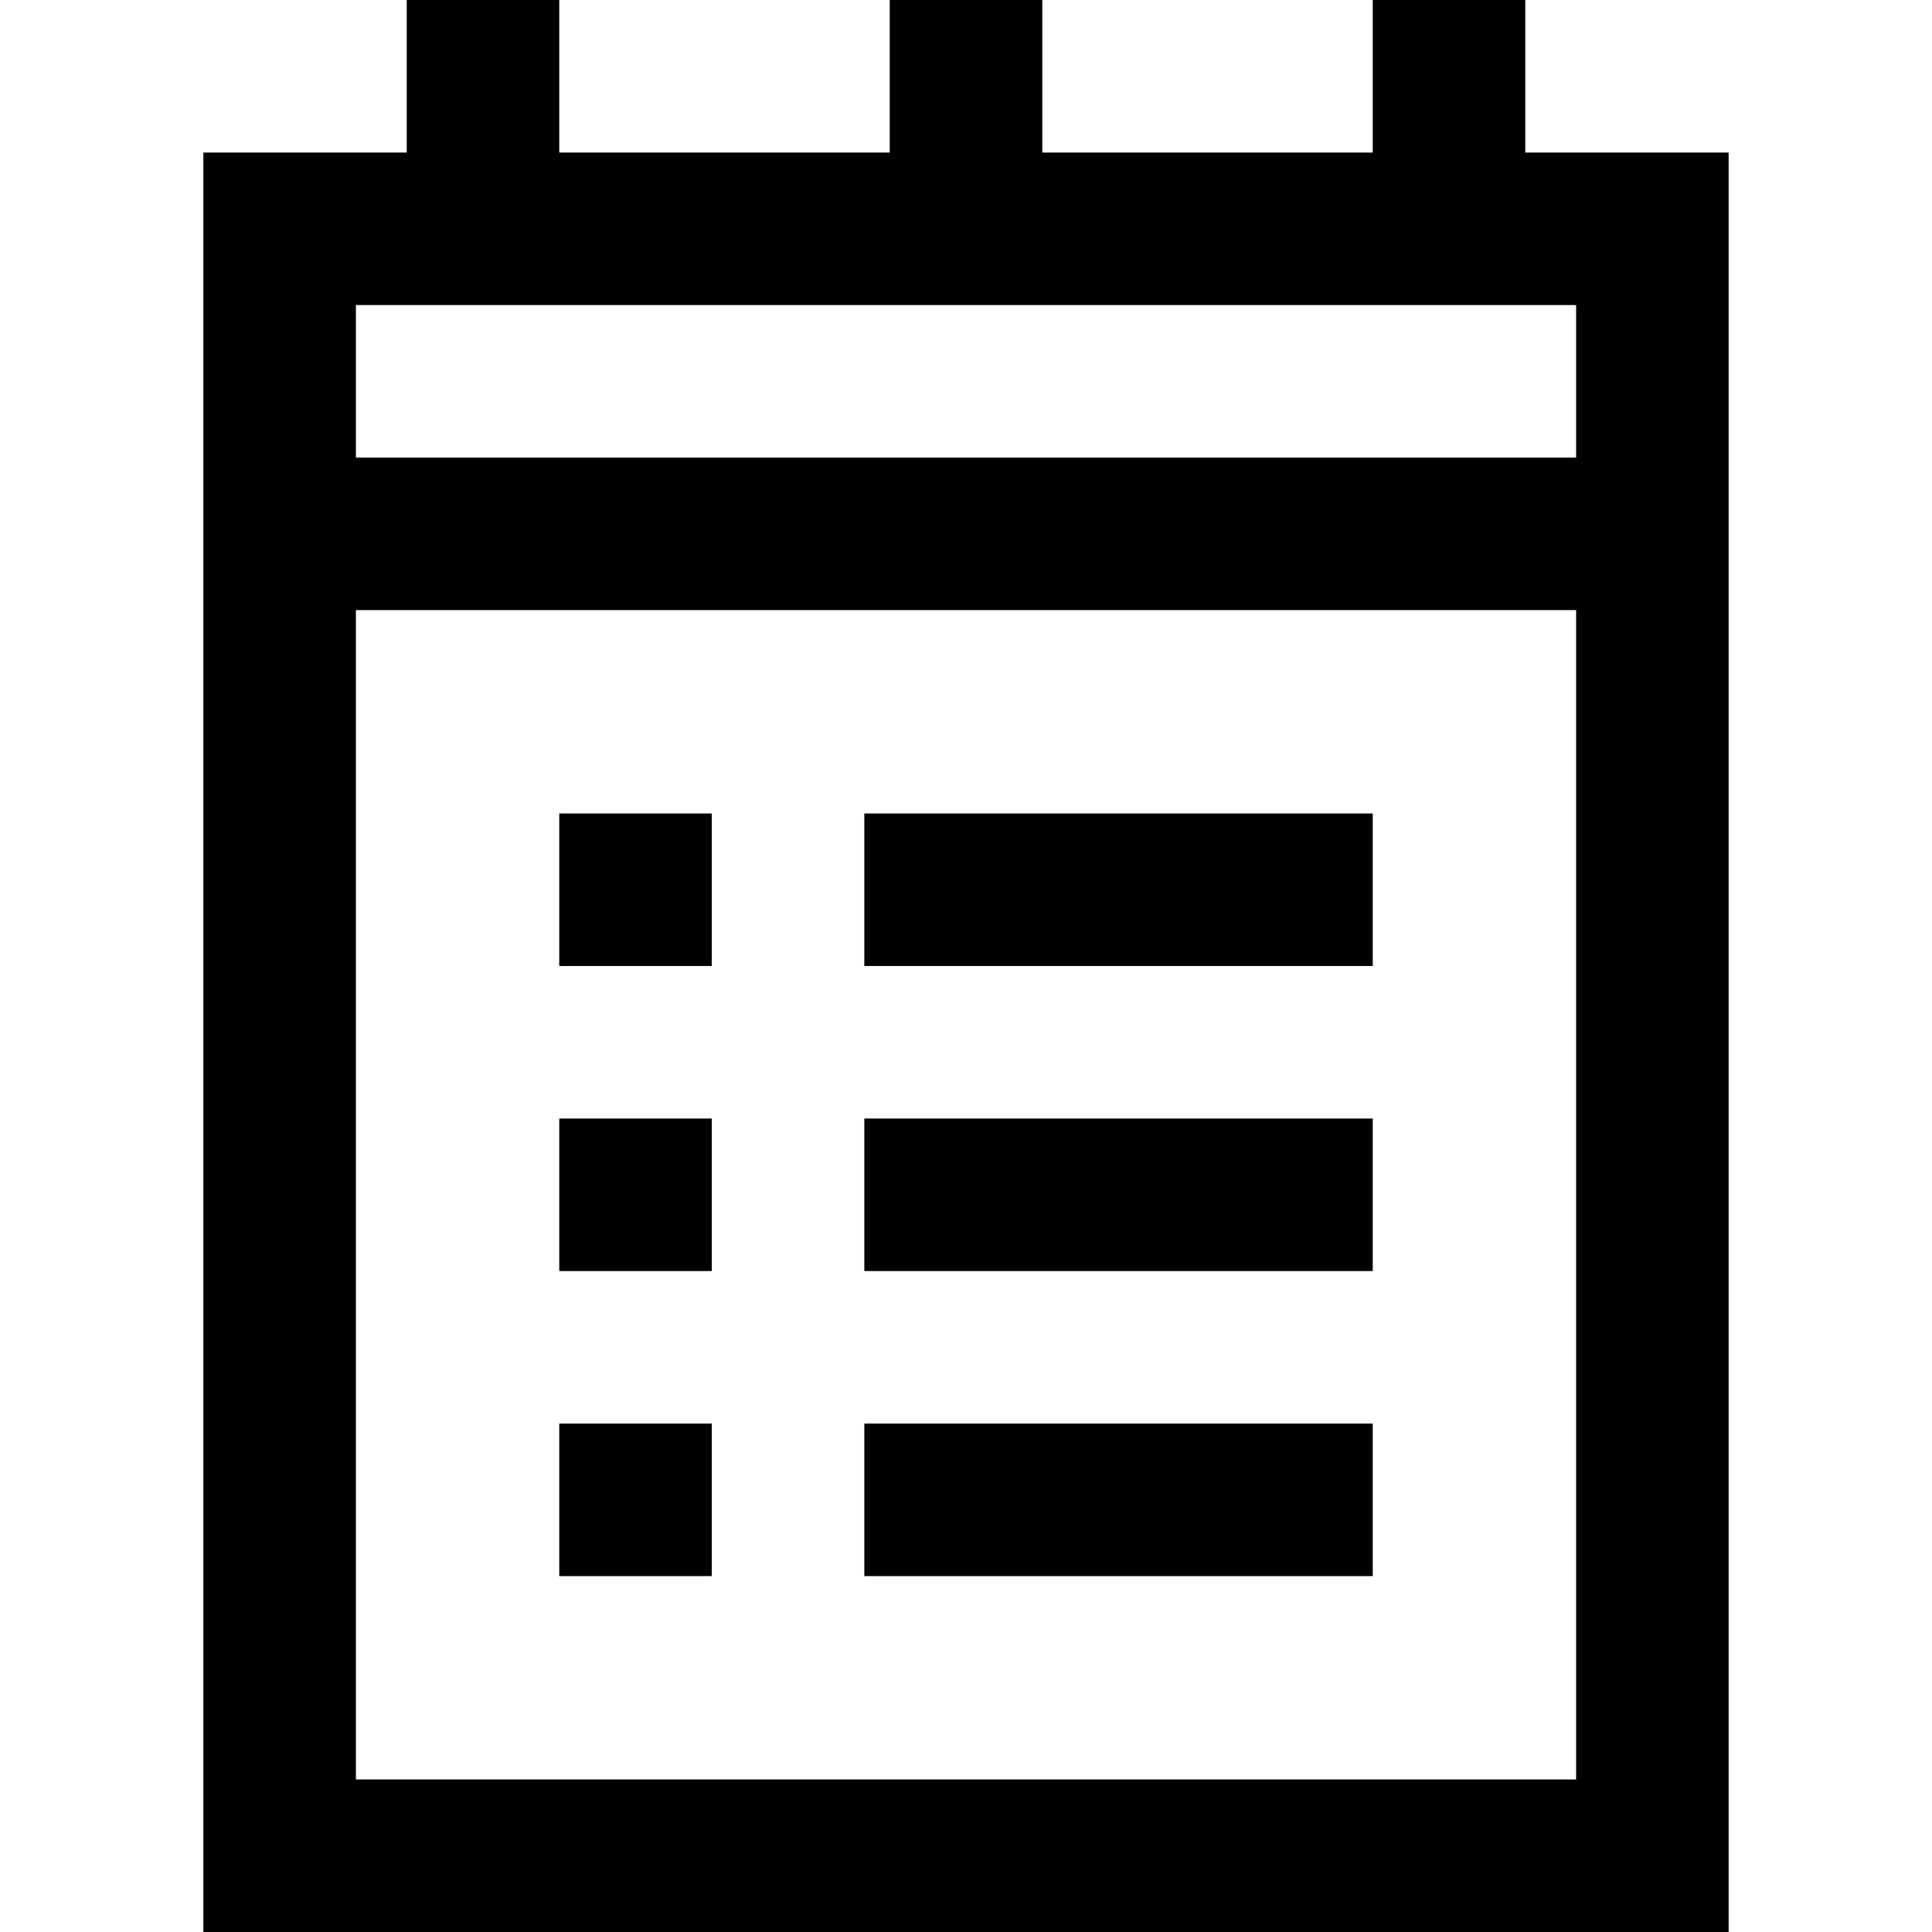 <?xml version="1.0" encoding="iso-8859-1"?>
<!-- Uploaded to: SVG Repo, www.svgrepo.com, Generator: SVG Repo Mixer Tools -->
<svg fill="#000000" version="1.1" id="Layer_1" xmlns="http://www.w3.org/2000/svg" xmlns:xlink="http://www.w3.org/1999/xlink" 
	 viewBox="0 0 512 512" xml:space="preserve">
<g>
	<g>
		<path d="M404.211,40.421V0h-40.421v40.421H276.21V0h-40.421v40.421H148.21V0h-40.421v40.421H53.895V512h404.211V40.421H404.211z
			 M417.684,471.579H94.316V161.684h323.368V471.579z M417.684,121.263H94.316V80.842h323.368V121.263z"/>
	</g>
</g>
<g>
	<g>
		<rect x="229.053" y="215.579" width="134.737" height="40.421"/>
	</g>
</g>
<g>
	<g>
		<rect x="148.21" y="215.579" width="40.421" height="40.421"/>
	</g>
</g>
<g>
	<g>
		<rect x="229.053" y="296.421" width="134.737" height="40.421"/>
	</g>
</g>
<g>
	<g>
		<rect x="148.21" y="296.421" width="40.421" height="40.421"/>
	</g>
</g>
<g>
	<g>
		<rect x="229.053" y="377.263" width="134.737" height="40.421"/>
	</g>
</g>
<g>
	<g>
		<rect x="148.21" y="377.263" width="40.421" height="40.421"/>
	</g>
</g>
</svg>